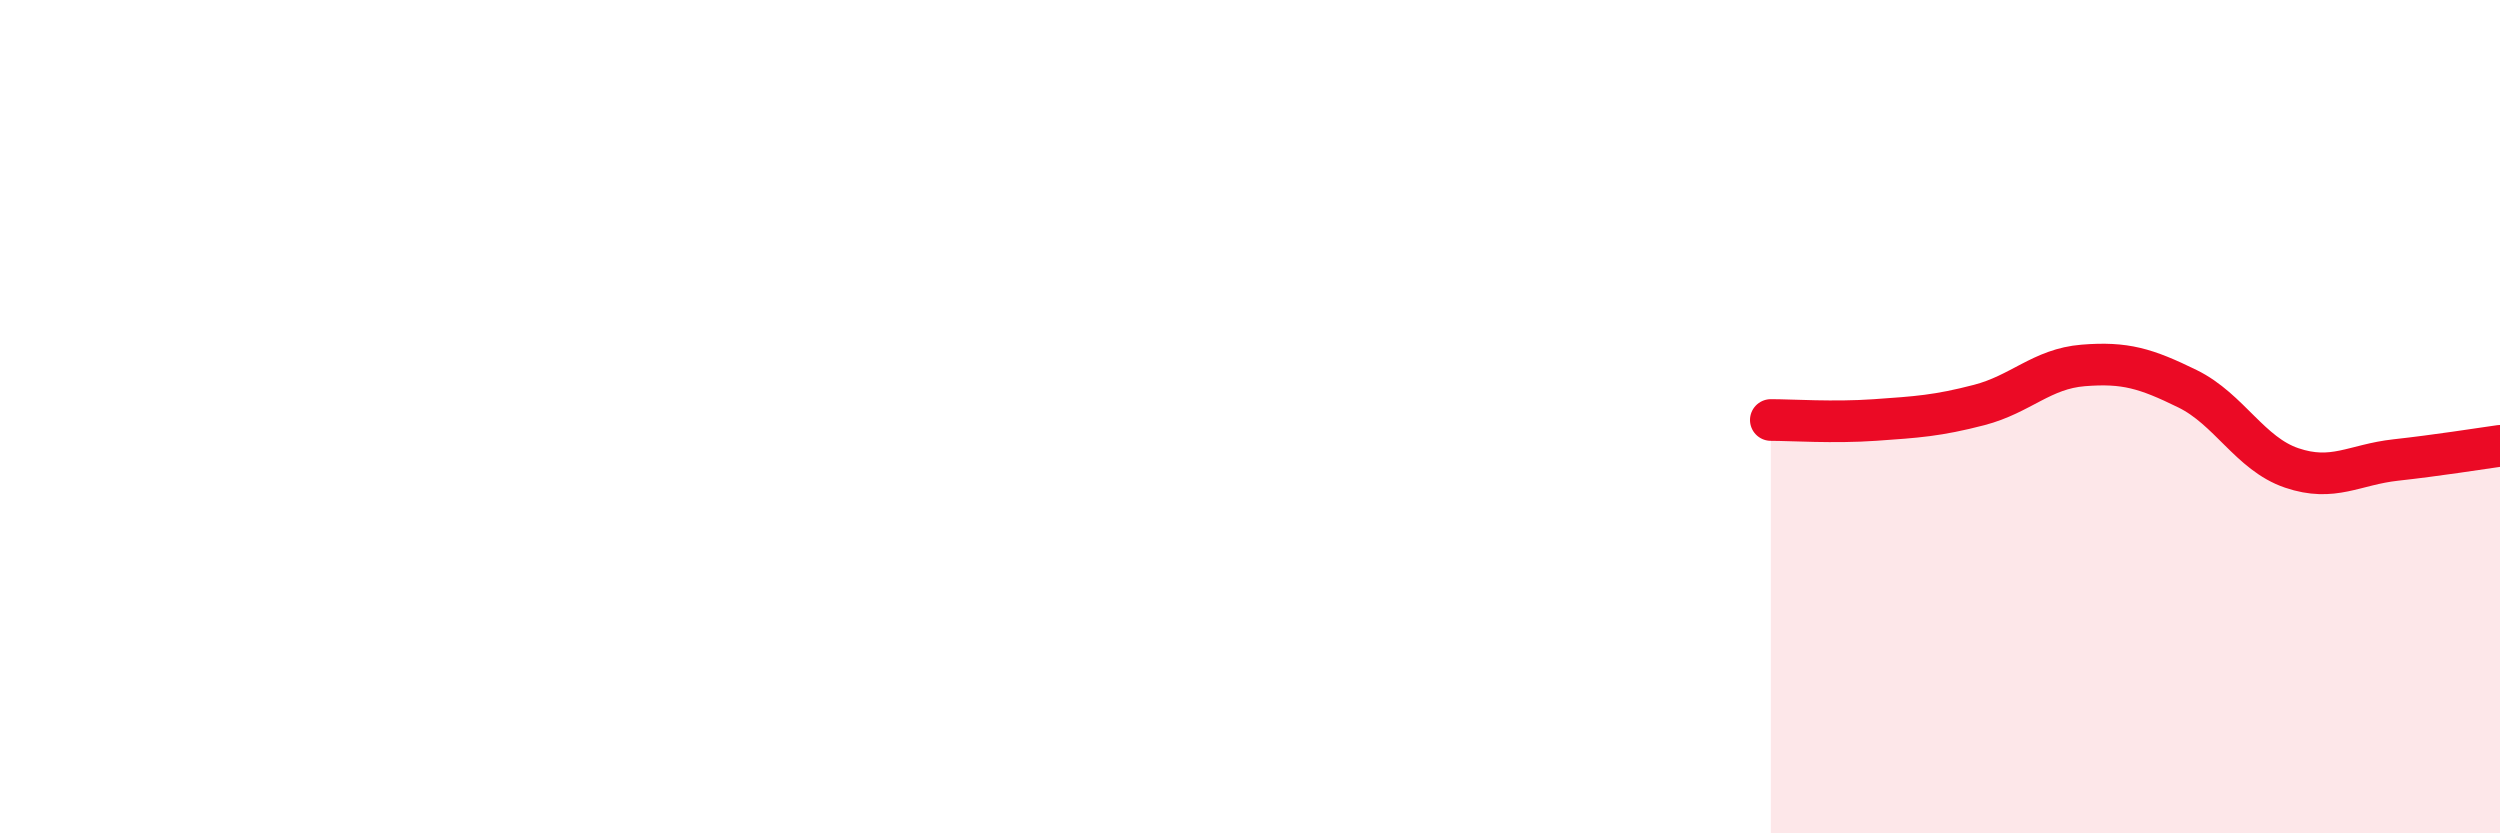 
    <svg width="60" height="20" viewBox="0 0 60 20" xmlns="http://www.w3.org/2000/svg">
      <path
        d="M 42.5,10.08 C 43,10.08 44,10.15 45,10.08 C 46,10.01 46.5,9.98 47.5,9.72 C 48.5,9.46 49,8.85 50,8.77 C 51,8.69 51.5,8.84 52.5,9.33 C 53.5,9.82 54,10.89 55,11.23 C 56,11.57 56.5,11.15 57.5,11.04 C 58.5,10.93 59.5,10.77 60,10.7L60 20L42.5 20Z"
        fill="#EB0A25"
        opacity="0.1"
        stroke-linecap="round"
        stroke-linejoin="round"
      />
      <path
        d="M 42.5,10.08 C 43,10.08 44,10.15 45,10.08 C 46,10.01 46.5,9.98 47.5,9.72 C 48.5,9.46 49,8.85 50,8.77 C 51,8.69 51.5,8.84 52.5,9.33 C 53.5,9.82 54,10.89 55,11.23 C 56,11.57 56.5,11.15 57.5,11.04 C 58.5,10.93 59.5,10.77 60,10.7"
        stroke="#EB0A25"
        stroke-width="1"
        fill="none"
        stroke-linecap="round"
        stroke-linejoin="round"
      />
    </svg>
  